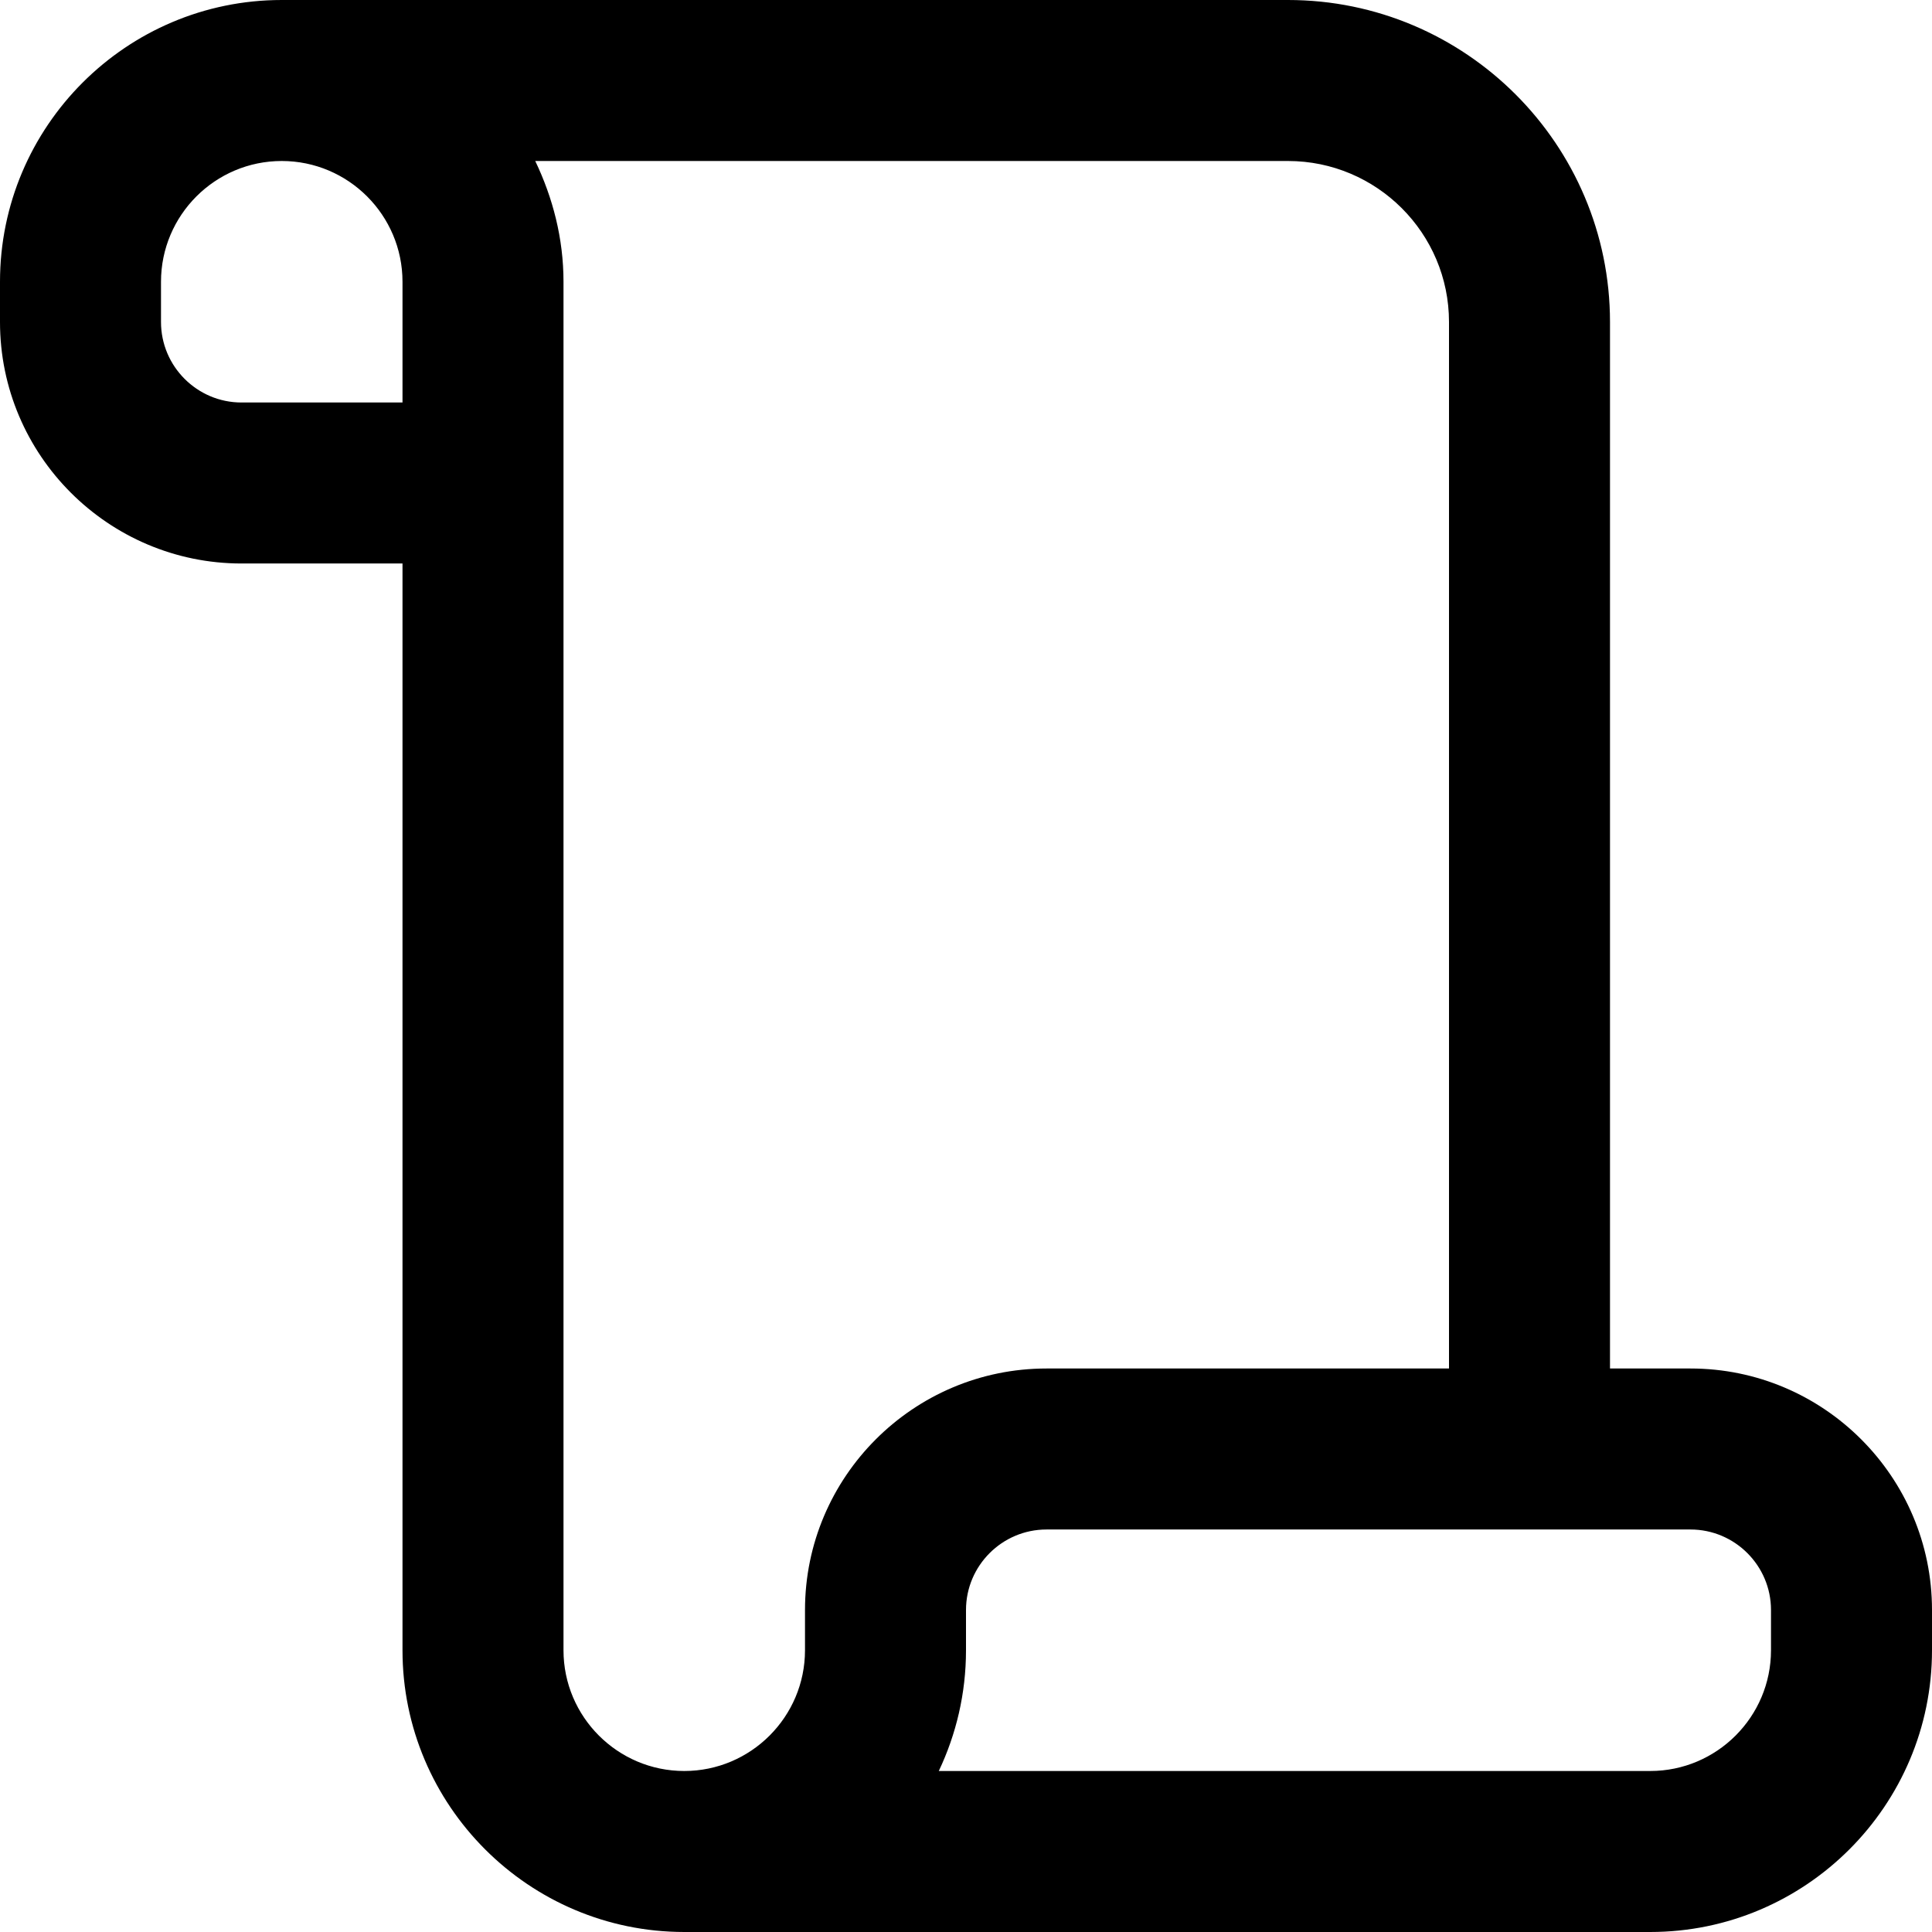 <?xml version="1.0" encoding="UTF-8"?>
<svg xmlns="http://www.w3.org/2000/svg" id="Layer_1" data-name="Layer 1" viewBox="0 0 24 24">
  <path d="m21,17h-1V4c0-2.206-1.794-4-4-4H3.5C1.57,0,0,1.57,0,3.5v.5c0,1.654,1.346,3,3,3h2v13.5c0,1.929,1.569,3.499,3.499,3.5h12.001c1.93,0,3.5-1.57,3.5-3.5v-.5c0-1.654-1.346-3-3-3ZM5,5h-2c-.551,0-1-.449-1-1v-.5c0-.827.673-1.5,1.5-1.5s1.5.673,1.5,1.5v1.5Zm5,15v.5c0,.827-.673,1.5-1.5,1.5s-1.5-.673-1.5-1.5V3.5c0-.539-.133-1.044-.351-1.5h9.351c1.103,0,2,.897,2,2v13h-5c-1.654,0-3,1.346-3,3Zm12,.5c0,.827-.673,1.5-1.5,1.5h-8.838c.216-.455.338-.963.338-1.5v-.5c0-.551.449-1,1-1h8c.551,0,1,.449,1,1v.5Z"/>
</svg>
